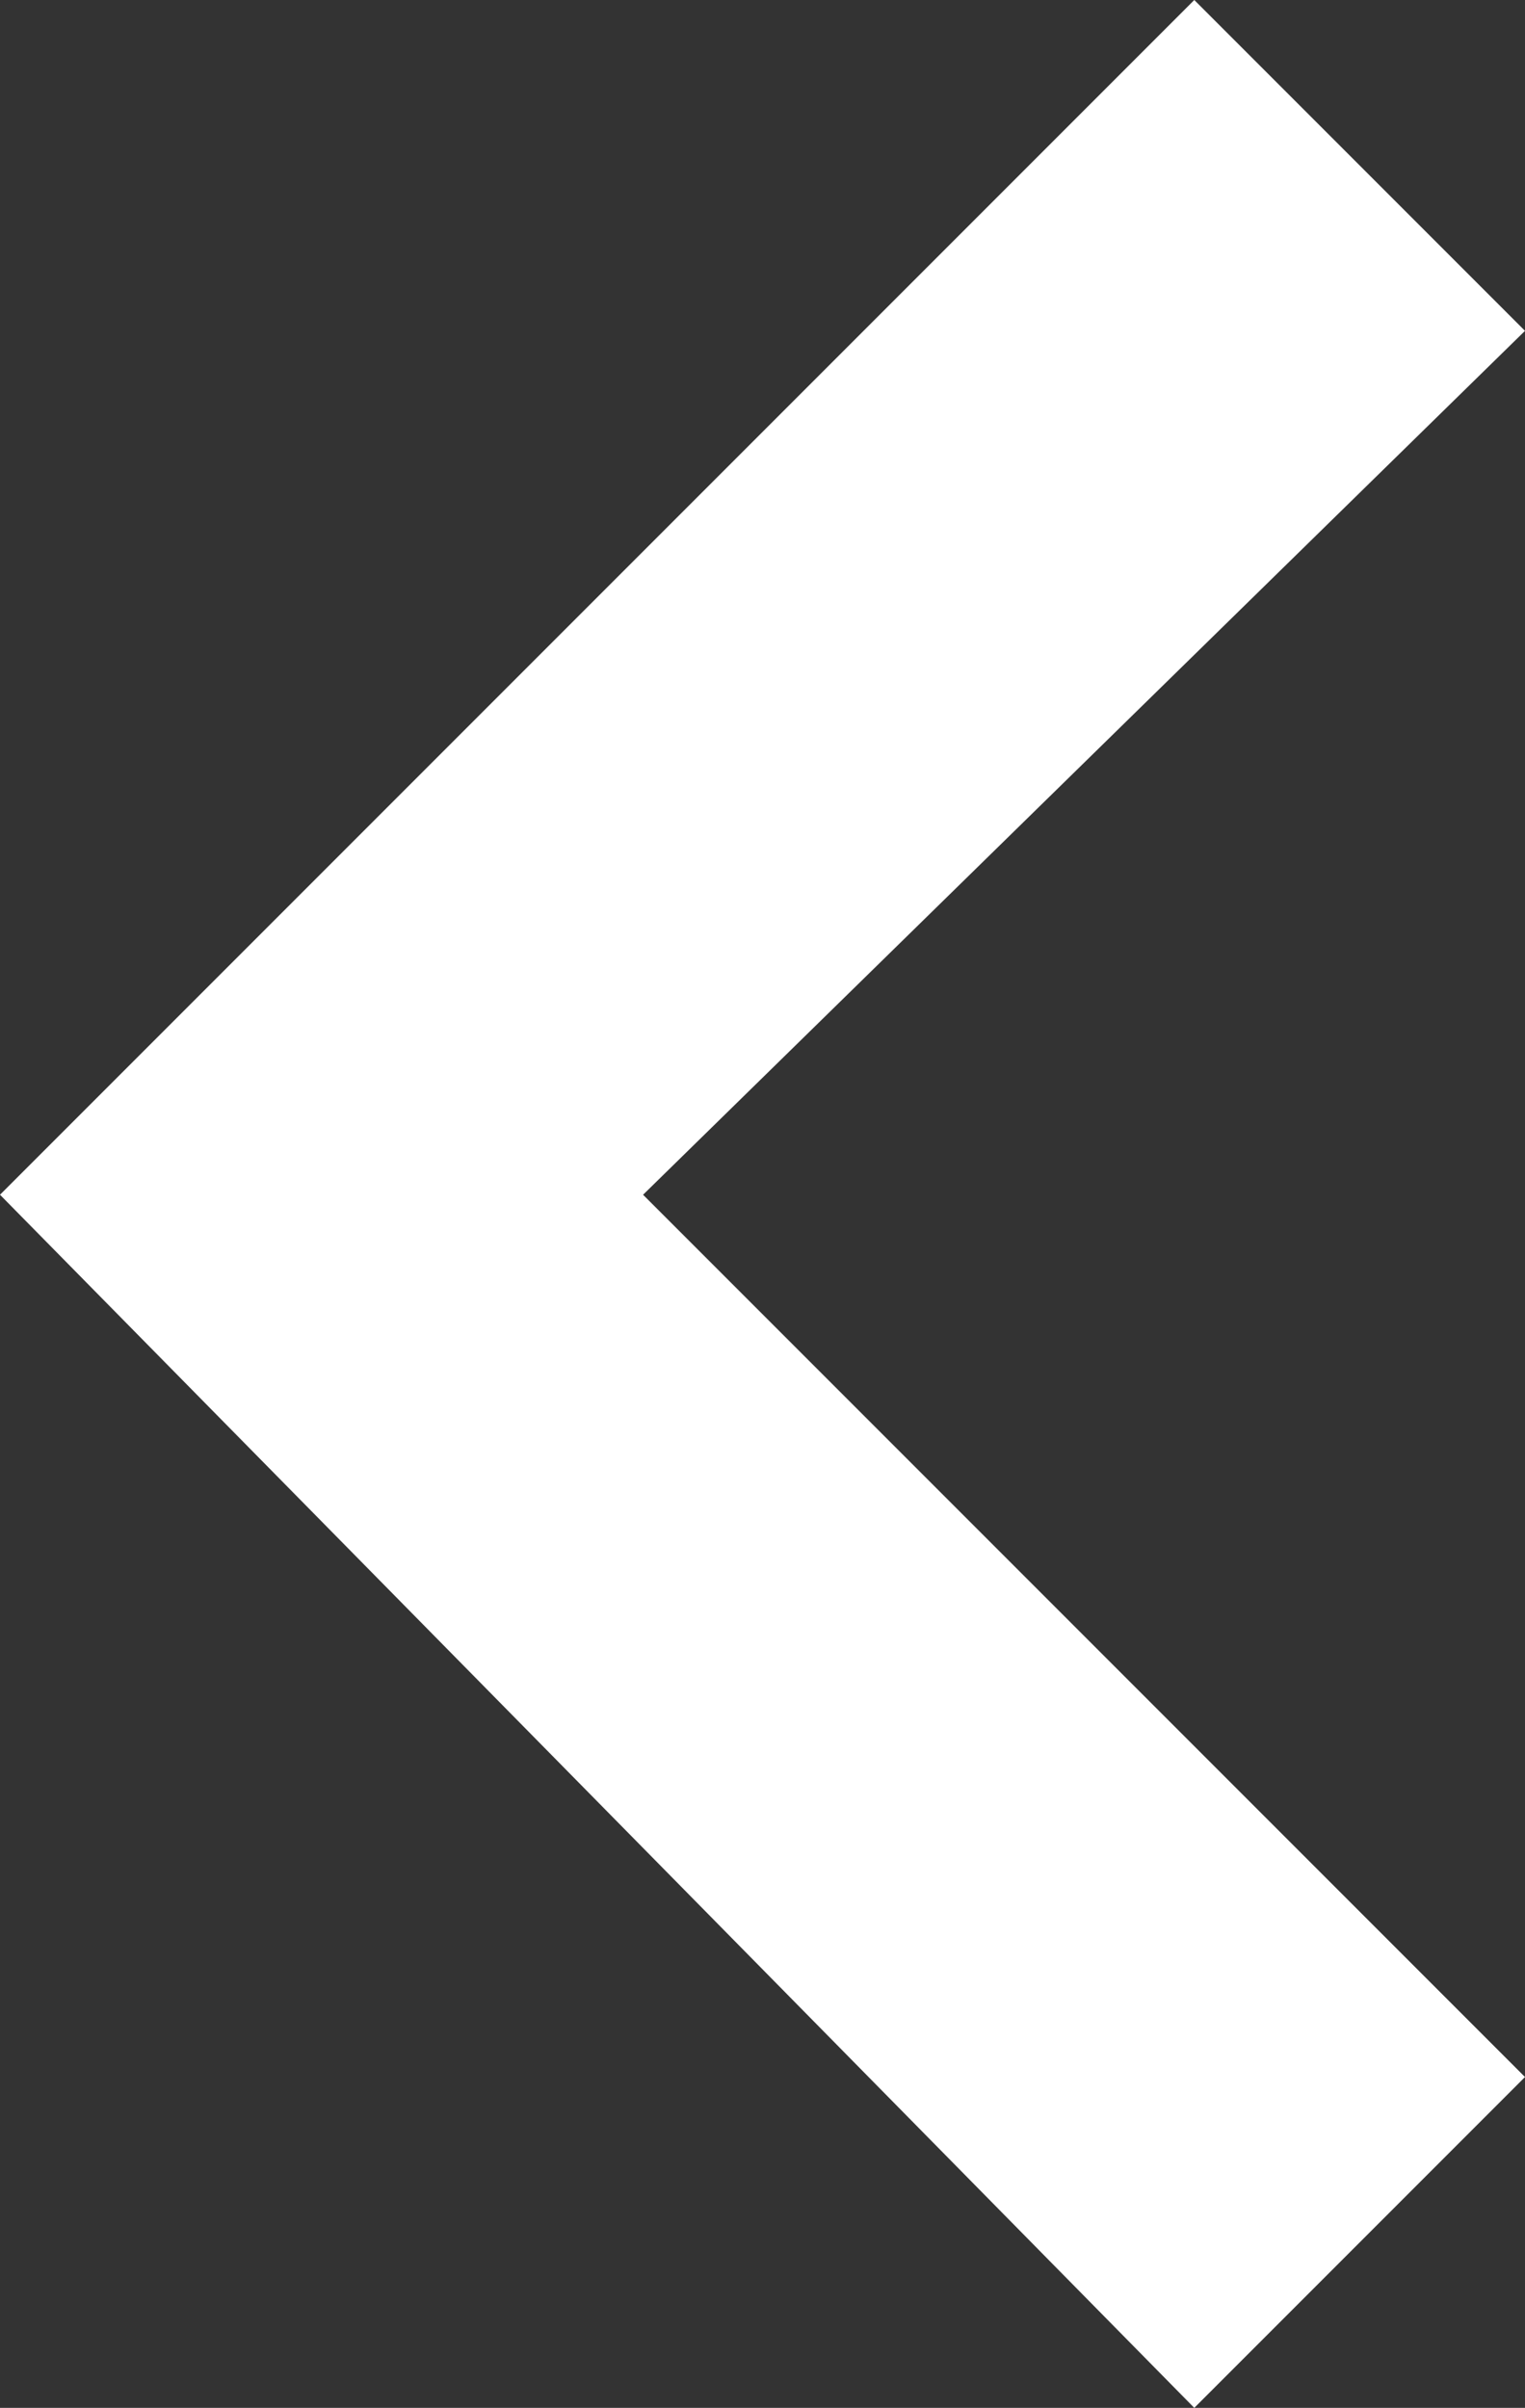<?xml version="1.0" encoding="utf-8"?>
<!-- Generator: Adobe Illustrator 26.2.1, SVG Export Plug-In . SVG Version: 6.00 Build 0)  -->
<svg version="1.1" id="レイヤー_1" xmlns="http://www.w3.org/2000/svg" xmlns:xlink="http://www.w3.org/1999/xlink" x="0px"
	 y="0px" viewBox="0 0 8.3 13.1" style="enable-background:new 0 0 8.3 13.1;" xml:space="preserve">
<rect x="0" y="0" width="8.3" height="13.1" fill="#333333" stroke="none"/>
<style type="text/css">
	.st0{fill:#FFFFFF;}
</style>
<path id="パス_8" class="st0" d="M0,6.5L6.5,0l1.8,1.8L3.5,6.5l4.8,4.8l-1.8,1.8L0,6.5z"/>
</svg>

